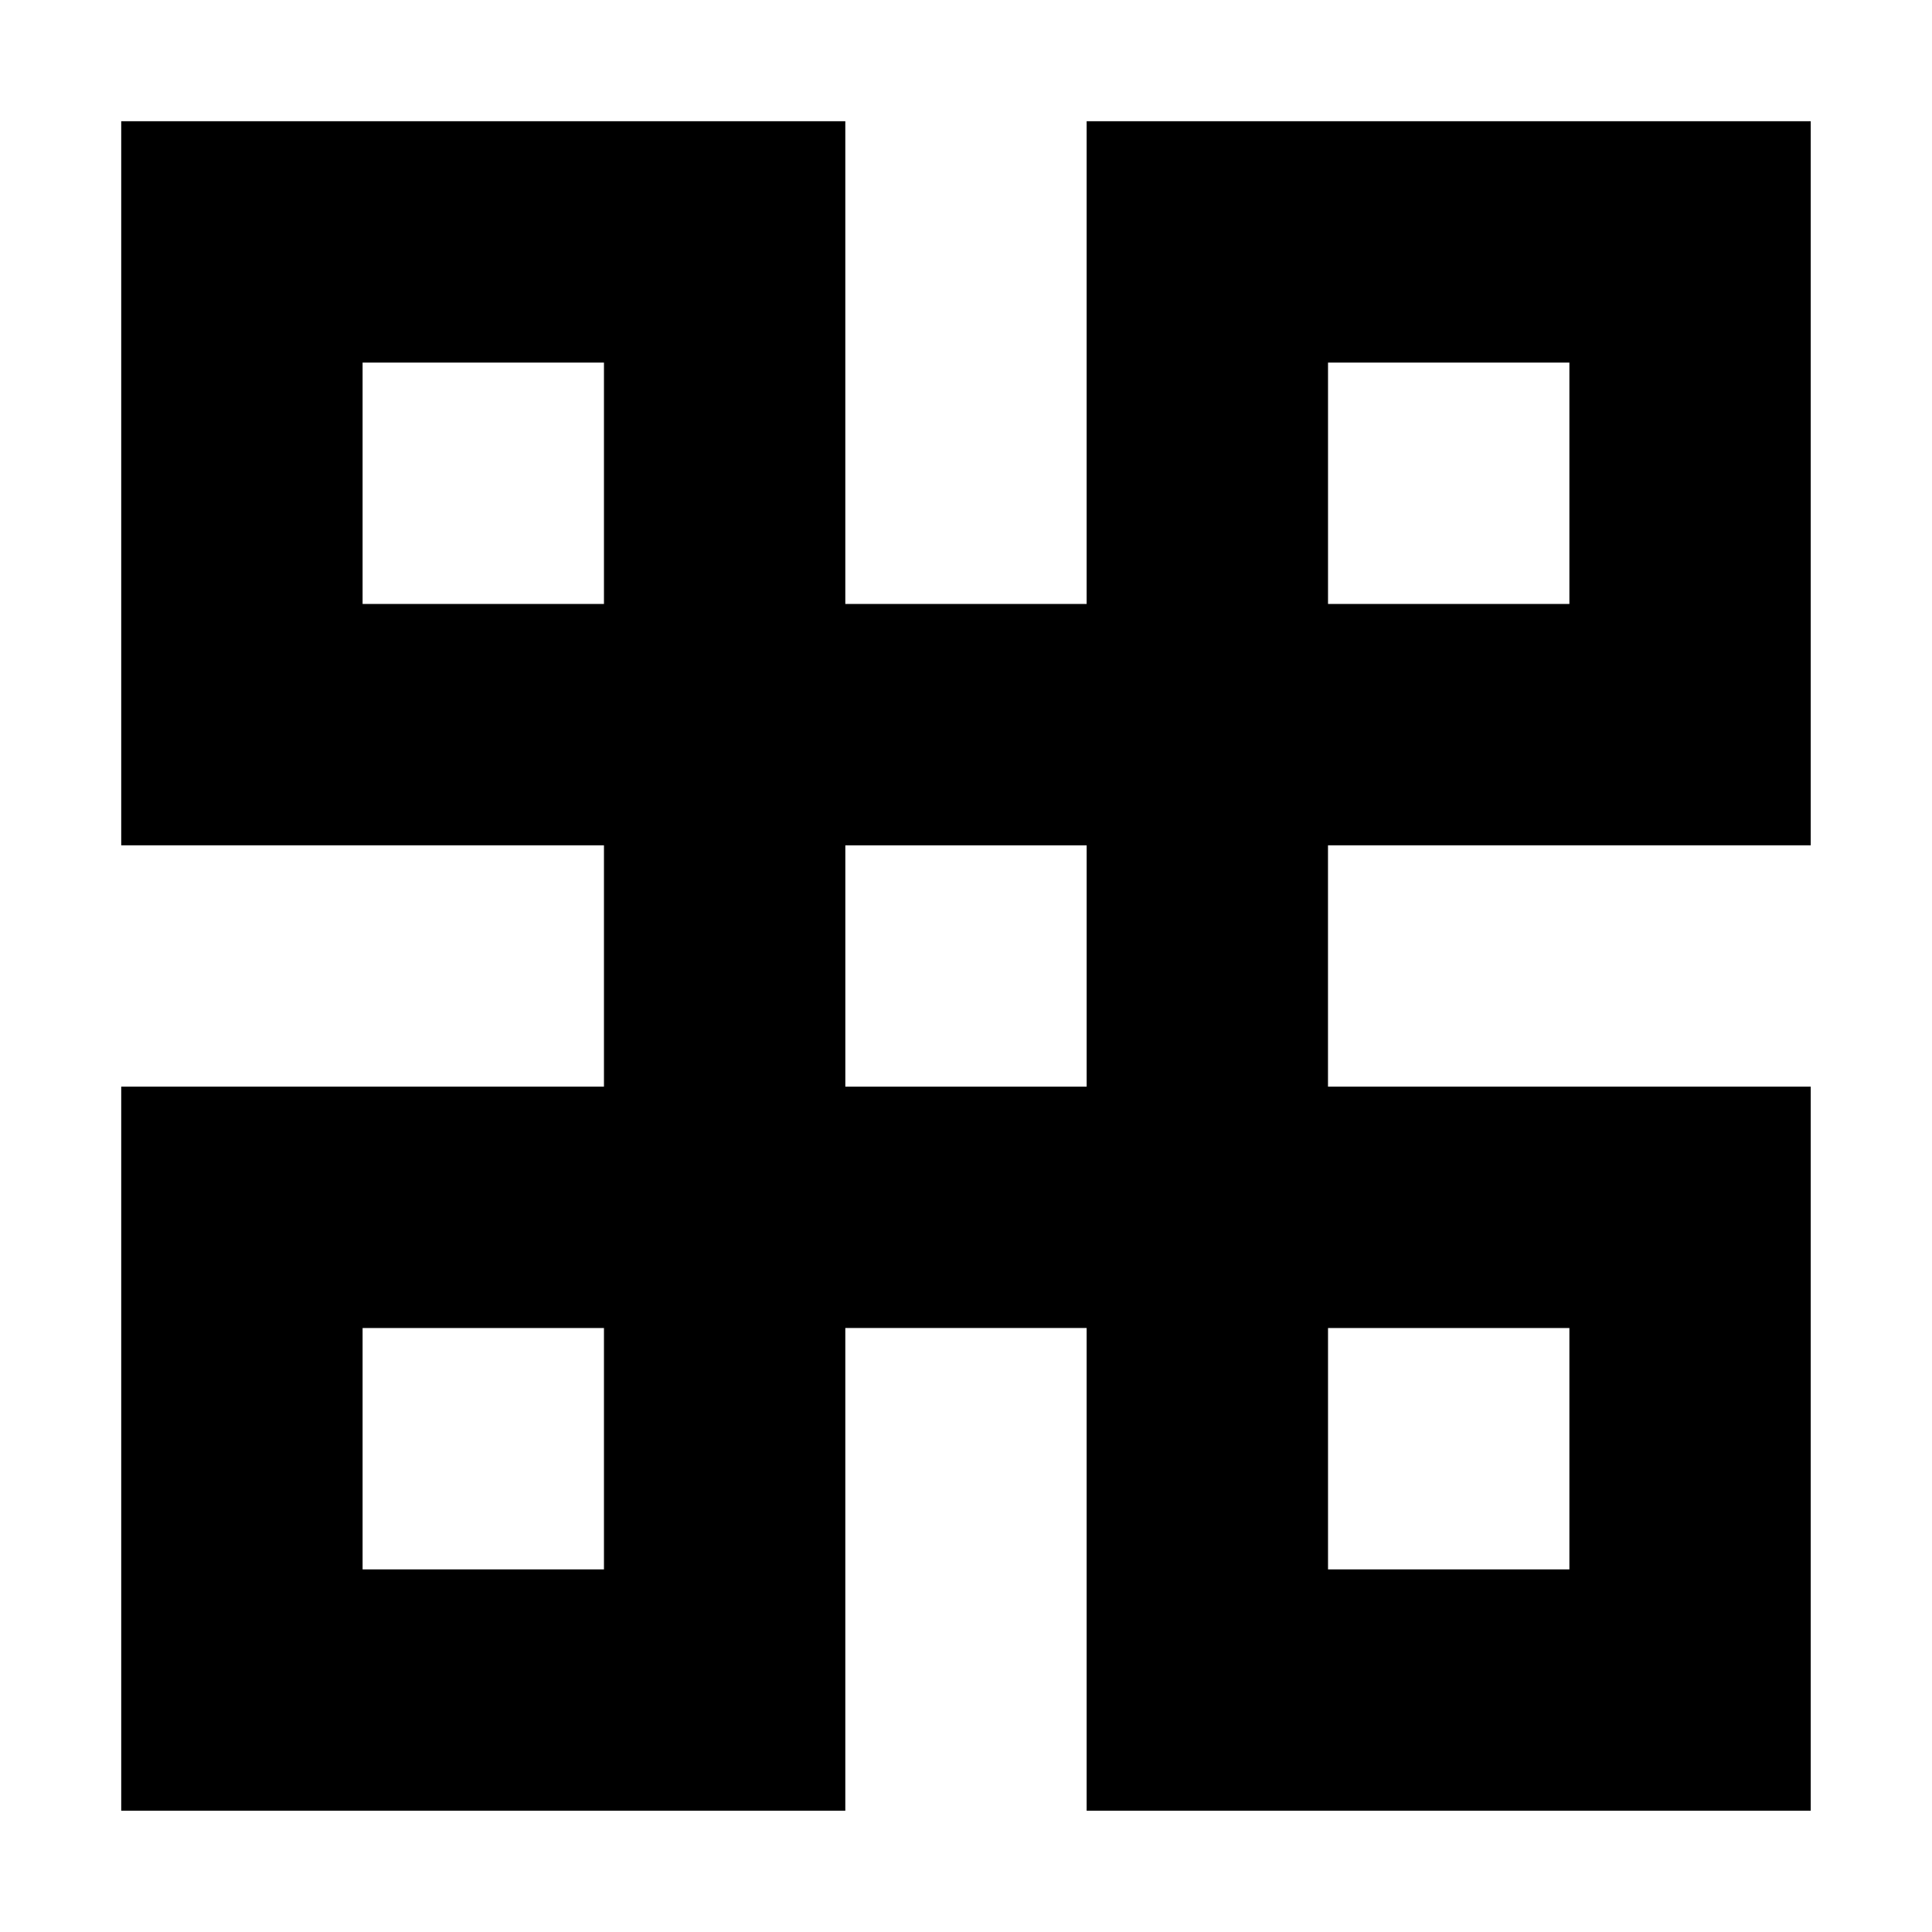 <?xml version="1.0" encoding="UTF-8"?>
<!-- Uploaded to: ICON Repo, www.iconrepo.com, Generator: ICON Repo Mixer Tools -->
<svg fill="#000000" width="800px" height="800px" version="1.1" viewBox="144 144 512 512" xmlns="http://www.w3.org/2000/svg">
 <path d="m368.02 368.02v63.957h63.957v-63.957zm-127.93 127.92v63.965h63.965v-63.965zm255.85 0v63.965h63.965v-63.965zm63.965-255.85h-63.965v63.965h63.965zm-255.85 63.965v-63.965h-63.965v63.965zm-127.93-127.93h191.89v127.93h63.957v-127.93h191.89v191.89h-127.93v63.957h127.93v191.89h-191.89v-127.93h-63.957v127.93h-191.89v-191.89h127.93v-63.957h-127.93z" fill-rule="evenodd"/>
</svg>